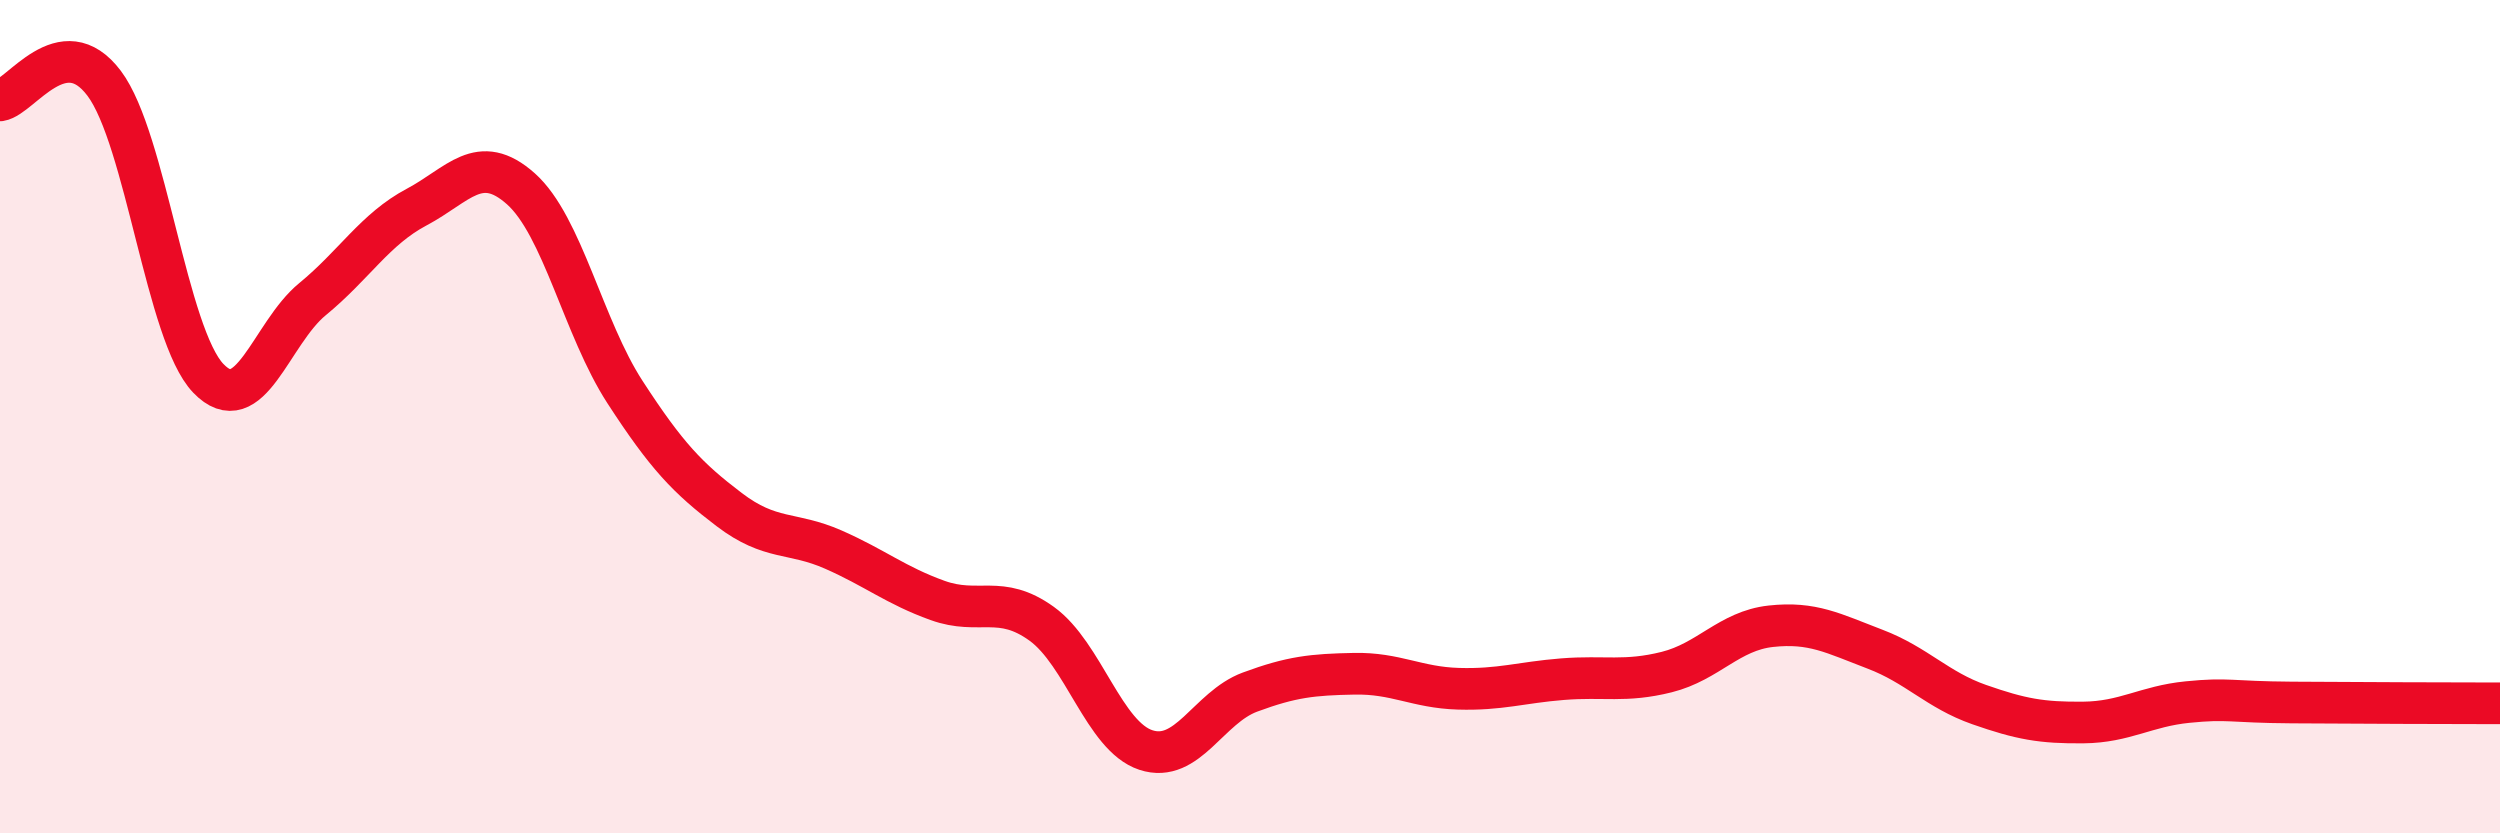 
    <svg width="60" height="20" viewBox="0 0 60 20" xmlns="http://www.w3.org/2000/svg">
      <path
        d="M 0,2.41 C 0.5,2.33 1.5,0.67 2.5,2 C 3.5,3.33 4,8.04 5,9.08 C 6,10.12 6.5,8 7.5,7.18 C 8.5,6.36 9,5.5 10,4.97 C 11,4.44 11.5,3.64 12.5,4.53 C 13.5,5.42 14,7.87 15,9.41 C 16,10.95 16.5,11.47 17.5,12.23 C 18.5,12.99 19,12.75 20,13.19 C 21,13.63 21.5,14.05 22.5,14.41 C 23.5,14.77 24,14.25 25,14.97 C 26,15.69 26.5,17.67 27.5,18 C 28.5,18.33 29,16.98 30,16.61 C 31,16.24 31.5,16.19 32.5,16.17 C 33.5,16.15 34,16.5 35,16.53 C 36,16.56 36.5,16.38 37.5,16.3 C 38.5,16.22 39,16.38 40,16.13 C 41,15.88 41.5,15.14 42.5,15.03 C 43.5,14.92 44,15.2 45,15.58 C 46,15.96 46.5,16.56 47.5,16.91 C 48.5,17.26 49,17.35 50,17.34 C 51,17.33 51.5,16.95 52.5,16.85 C 53.5,16.75 53.5,16.85 55,16.86 C 56.5,16.87 59,16.88 60,16.88L60 20L0 20Z"
        fill="#EB0A25"
        opacity="0.1"
        stroke-linecap="round"
        stroke-linejoin="round"
      />
      <path
        d="M 0,2.41 C 0.5,2.33 1.5,0.67 2.5,2 C 3.5,3.33 4,8.04 5,9.08 C 6,10.12 6.5,8 7.5,7.18 C 8.5,6.36 9,5.5 10,4.97 C 11,4.44 11.5,3.64 12.5,4.53 C 13.5,5.42 14,7.87 15,9.41 C 16,10.95 16.5,11.47 17.5,12.23 C 18.5,12.99 19,12.75 20,13.19 C 21,13.63 21.5,14.05 22.5,14.41 C 23.5,14.77 24,14.25 25,14.97 C 26,15.69 26.5,17.67 27.5,18 C 28.5,18.33 29,16.98 30,16.61 C 31,16.24 31.5,16.19 32.5,16.17 C 33.5,16.15 34,16.5 35,16.53 C 36,16.56 36.5,16.38 37.5,16.3 C 38.5,16.22 39,16.38 40,16.13 C 41,15.88 41.5,15.14 42.5,15.03 C 43.5,14.92 44,15.2 45,15.58 C 46,15.96 46.5,16.56 47.5,16.91 C 48.5,17.26 49,17.35 50,17.34 C 51,17.33 51.5,16.95 52.5,16.85 C 53.5,16.75 53.5,16.85 55,16.86 C 56.5,16.87 59,16.88 60,16.88"
        stroke="#EB0A25"
        stroke-width="1"
        fill="none"
        stroke-linecap="round"
        stroke-linejoin="round"
      />
    </svg>
  